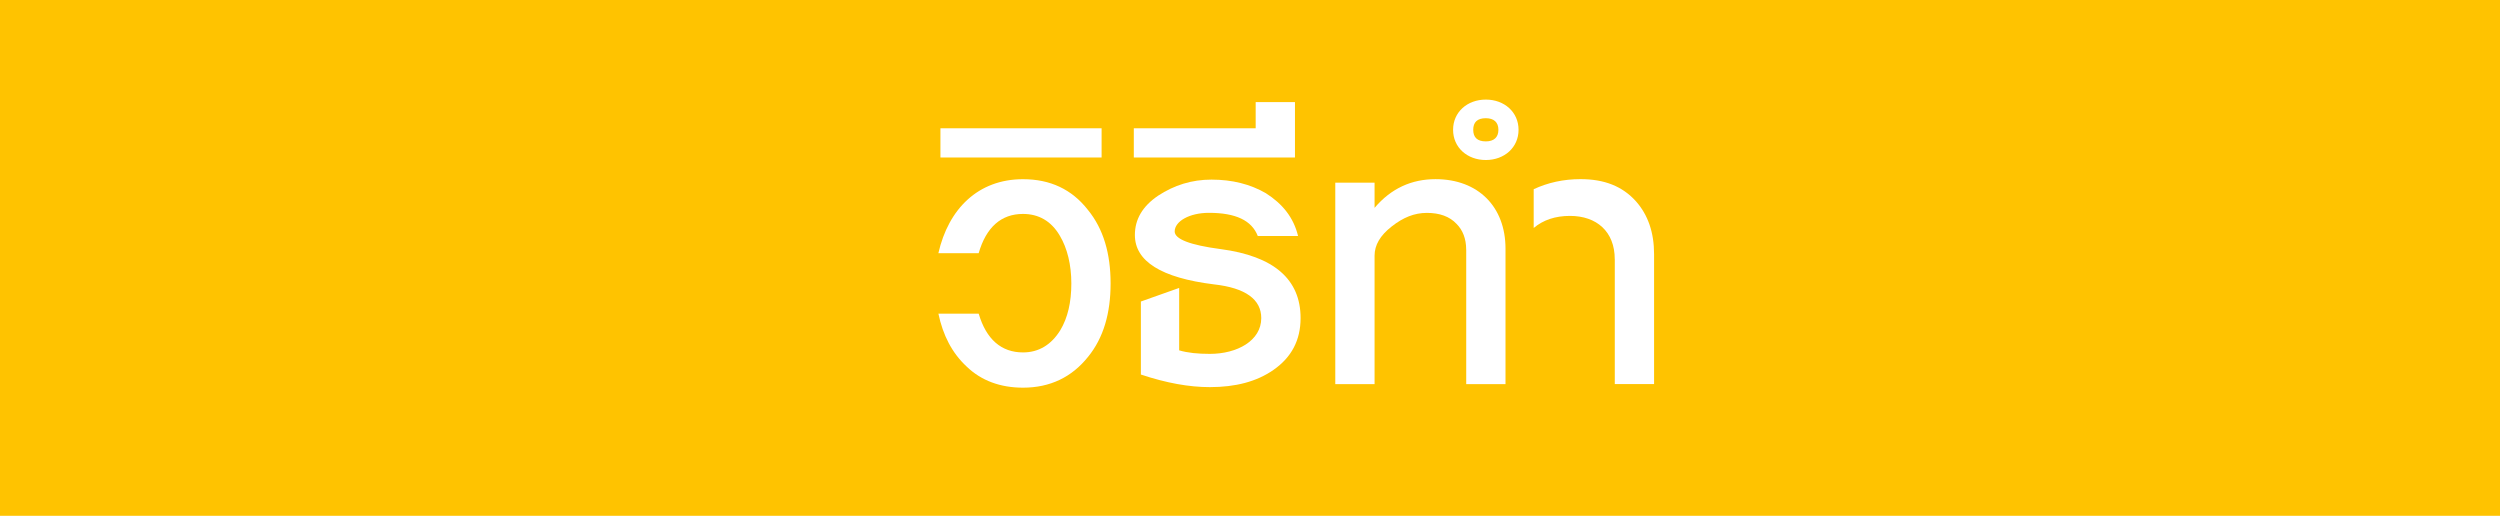 <svg viewBox="0 0 724.77 149.54" xmlns="http://www.w3.org/2000/svg"><path d="m0 0h724.77v149.54h-724.77z" fill="#ffc300"/><g fill="#fff"><path d="m315.41 103.48c-4.67 5.84-10.95 8.91-18.83 8.91-6.57 0-12.12-2.04-16.35-6.13-4.23-3.94-6.86-9.05-8.18-15.33h11.68c2.19 7.45 6.57 11.24 12.85 11.24 4.53 0 8.18-2.19 10.8-6.42 2.19-3.65 3.21-8.18 3.21-13.58s-1.17-10.22-3.36-13.87c-2.48-4.23-6.13-6.28-10.66-6.28-6.28 0-10.66 3.8-12.85 11.39h-11.68c2.92-12.85 11.53-21.46 24.53-21.46 7.88 0 14.16 2.92 18.83 8.91 4.53 5.55 6.57 12.7 6.57 21.32s-2.04 15.77-6.57 21.32z"/><path d="m272.64 37.19h46.72v8.47h-46.72z"/><path d="m369.14 107.27c-4.82 3.36-10.95 4.96-18.39 4.96-5.99 0-12.56-1.17-20-3.65v-21.17l11.1-3.94v18.1c2.48.73 5.4 1.02 8.91 1.02 7.88 0 14.89-3.8 14.89-10.37 0-5.4-4.53-8.76-13.72-9.78-15.33-1.9-22.92-6.72-22.92-14.31 0-4.53 2.19-8.32 6.72-11.39 4.67-3.07 9.78-4.67 15.48-4.67 5.99 0 11.24 1.31 15.77 3.94 4.82 3.07 8.03 7.01 9.34 12.41h-11.68c-1.75-4.53-6.42-6.72-14.16-6.72-5.69 0-9.93 2.48-9.93 5.4 0 2.19 4.38 3.94 13.29 5.11 15.48 2.04 23.21 8.76 23.21 20 0 6.42-2.63 11.39-7.88 15.04z"/><path d="m328.7 37.19h35.33v-7.59h11.39v16.06h-46.72z"/><path d="m425.06 72.38c0-3.21-1.02-5.69-2.77-7.45-2.04-2.19-4.96-3.21-8.61-3.21s-6.86 1.31-10.22 3.94-4.96 5.4-4.96 8.47v37.23h-11.39v-58.4h11.39v7.3c4.82-5.69 10.8-8.32 17.67-8.32 12.41 0 20.29 8.03 20.29 20.15v39.27h-11.39v-38.98z"/><path d="m430.75 46.39c-5.4 0-9.49-3.65-9.49-8.76s4.09-8.76 9.49-8.76 9.49 3.65 9.49 8.76-4.09 8.76-9.49 8.76zm0-12.12c-2.48 0-3.65 1.17-3.65 3.36s1.17 3.36 3.65 3.36c2.34 0 3.65-1.17 3.65-3.36s-1.31-3.36-3.65-3.36zm37.38 40.88c0-8.03-5.26-12.56-12.99-12.56-4.23 0-7.74 1.17-10.51 3.5v-11.24c4.09-1.9 8.61-2.92 13.58-2.92 6.86 0 12.12 2.04 16.06 6.42 3.5 3.94 5.26 9.05 5.26 15.33v37.67h-11.39v-36.21z"/></g></svg>
